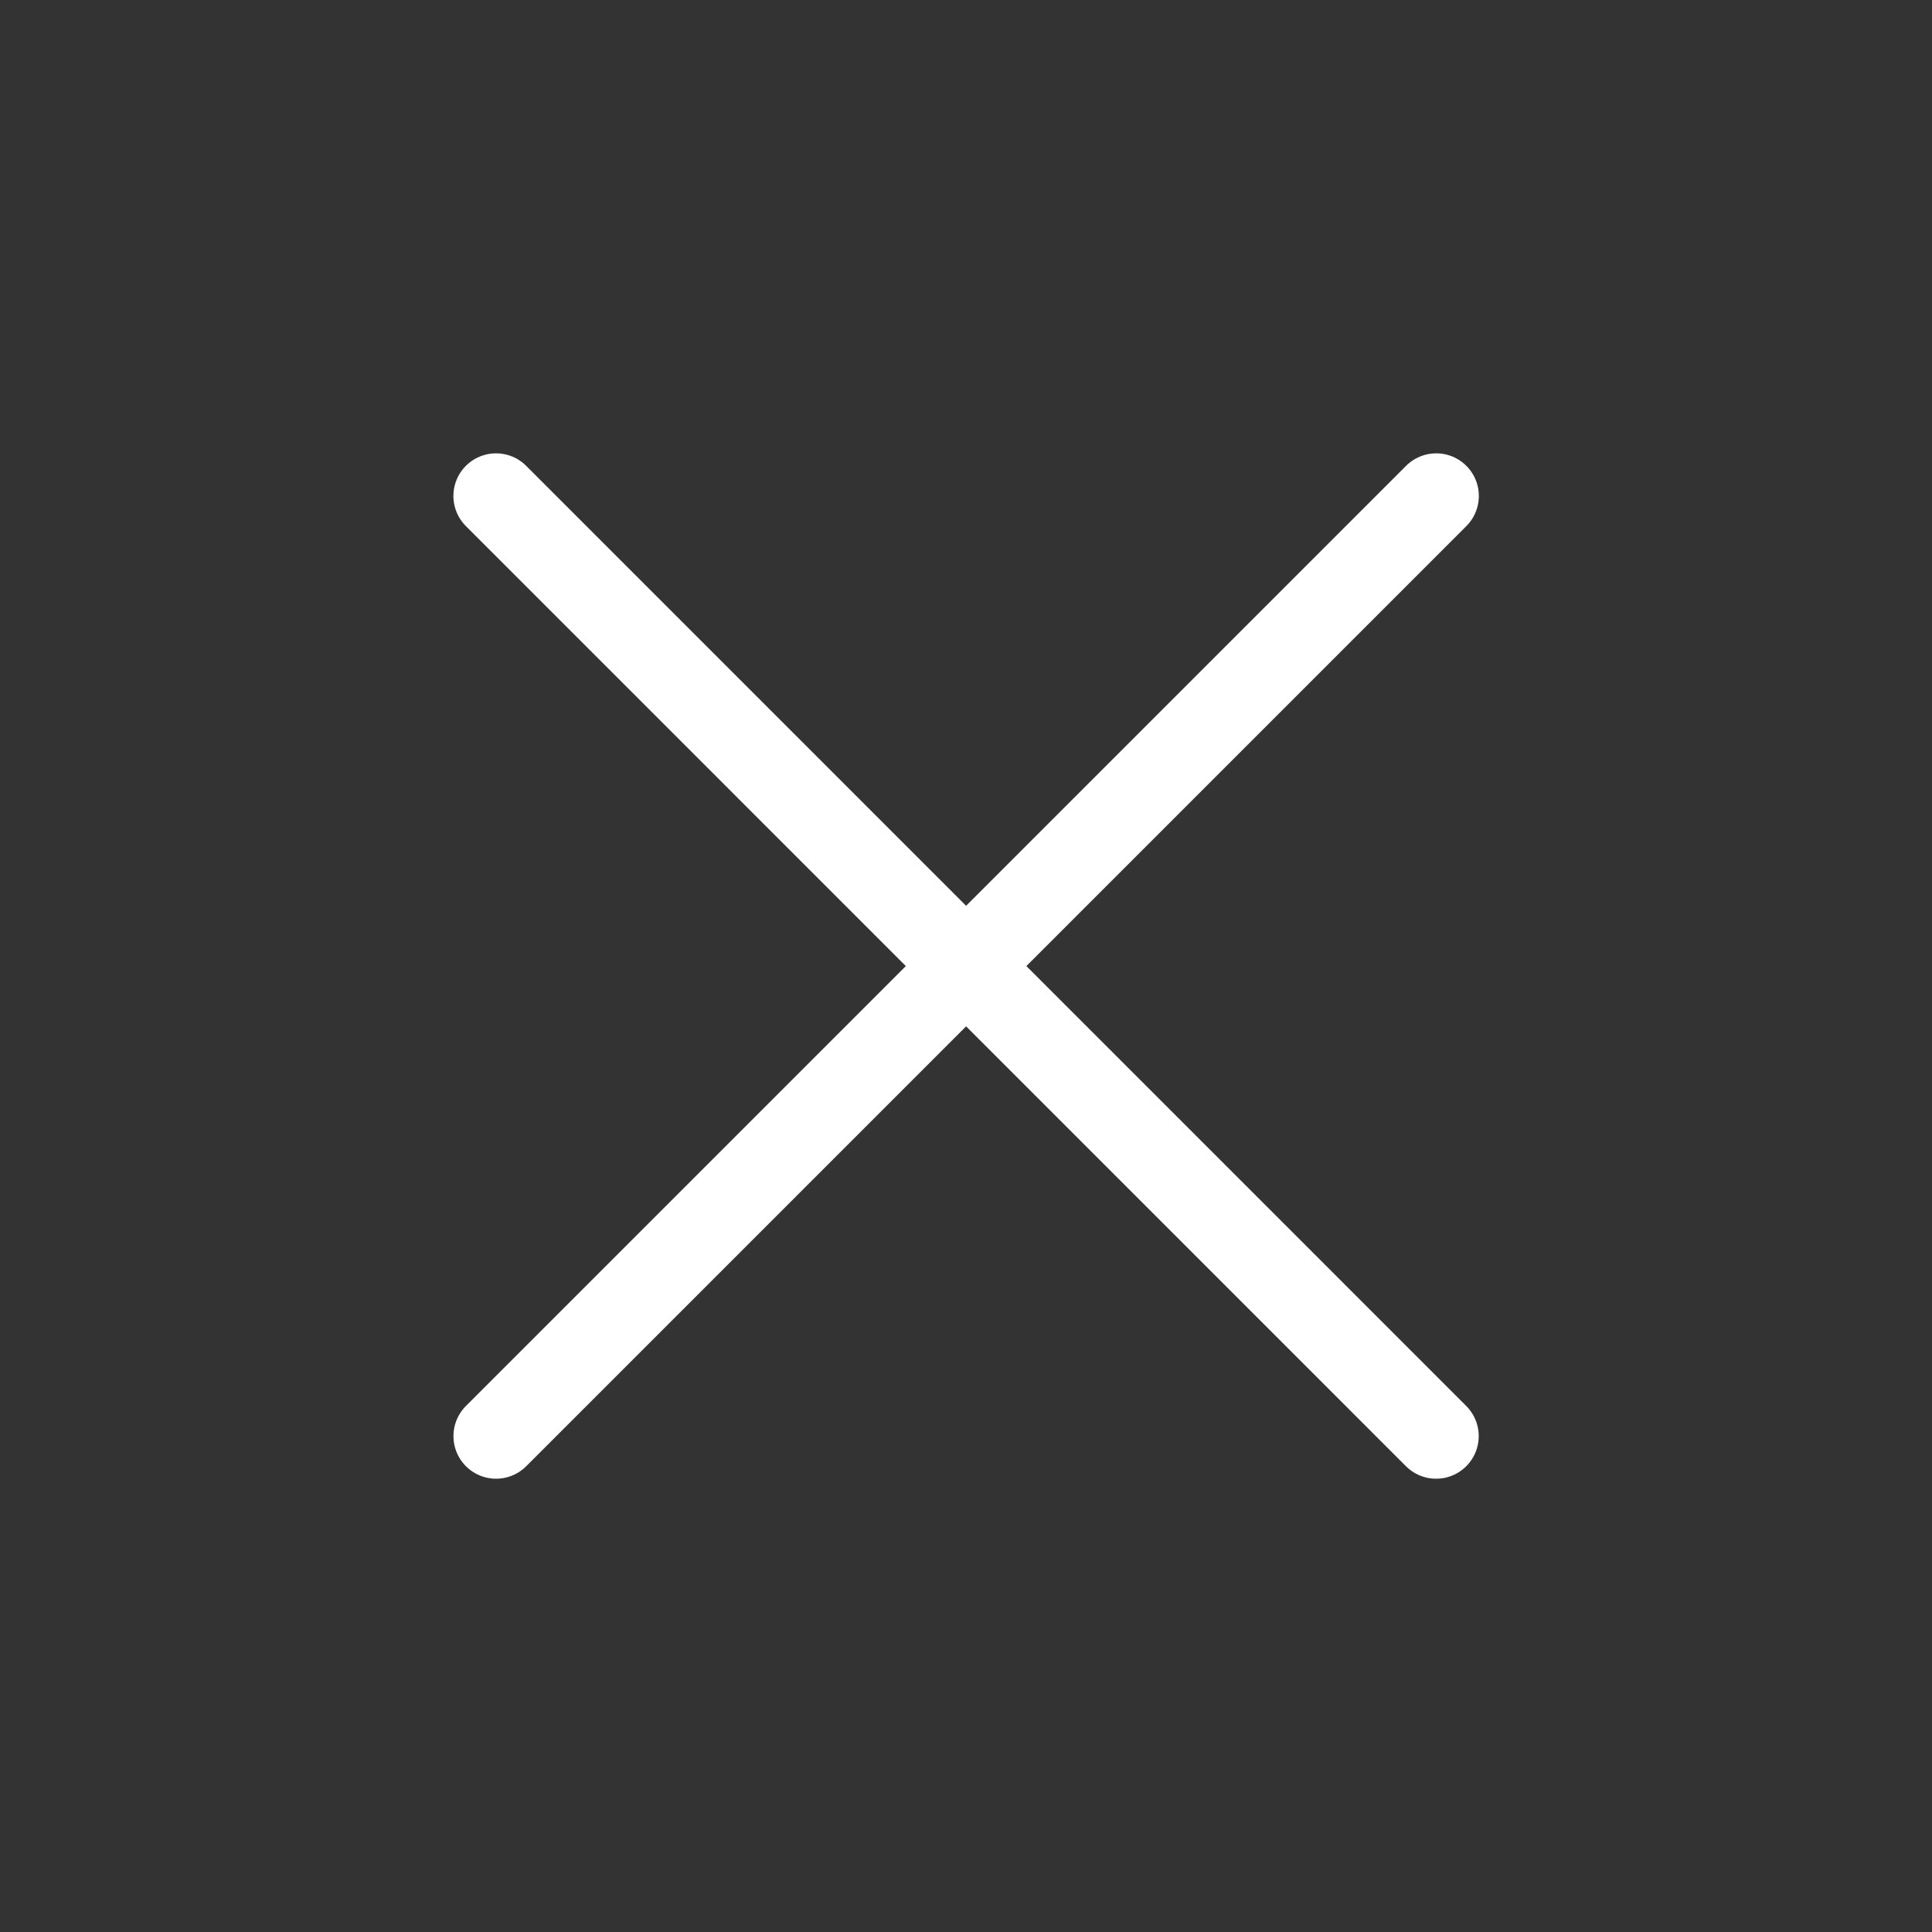 <svg width="34" height="34" viewBox="0 0 34 34" fill="none" xmlns="http://www.w3.org/2000/svg">
    <rect x="0" y="0" width="34" height="34" fill="#333333" stroke="none"/>
    <g id="Close">
        <path id="Vertical" d="M8.73 25.273L25.275 8.728" stroke="white" stroke-width="1.5" stroke-linecap="round" stroke-linejoin="round"/>
        <path id="Vertical_2" d="M25.273 25.273L8.729 8.728" stroke="white" stroke-width="1.5" stroke-linecap="round" stroke-linejoin="round"/>
    </g>
</svg>
